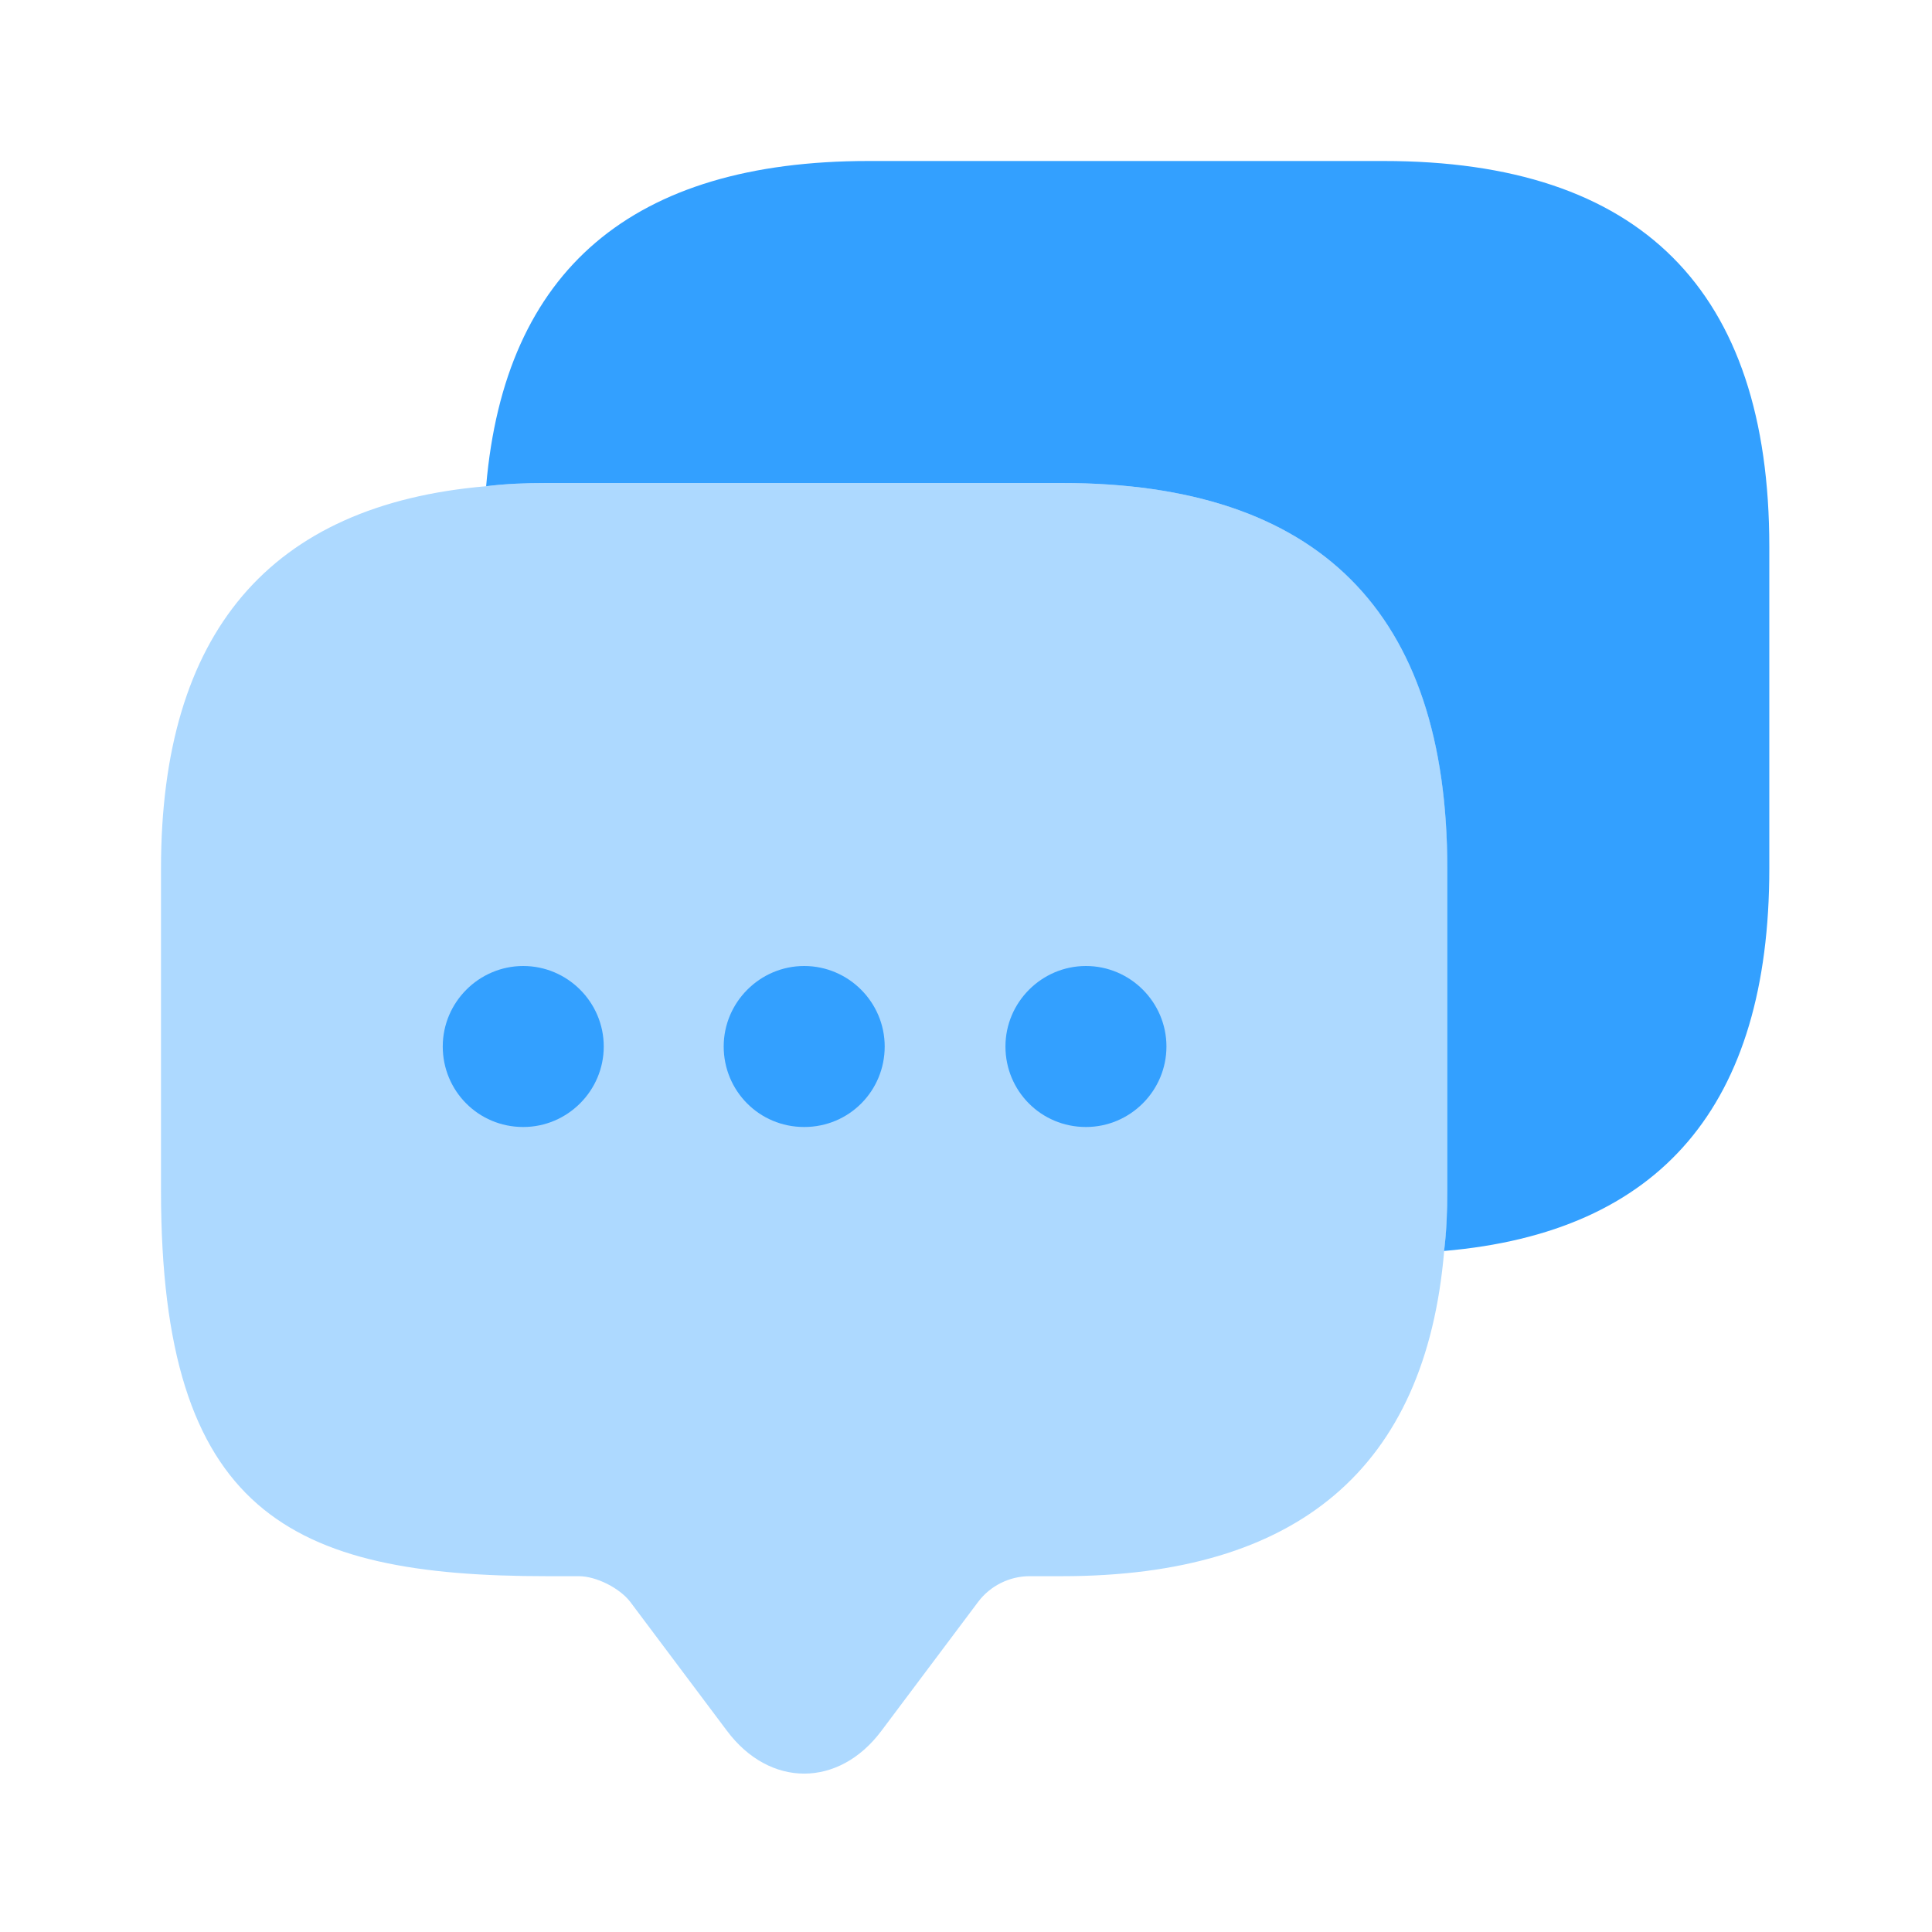 <svg width="48" height="48" viewBox="0 0 48 48" fill="none" xmlns="http://www.w3.org/2000/svg">
<g clip-path="url(#clip0_334_3731)">
<path opacity="0.4" d="M35.96 21.58V29.58C35.96 30.1 35.94 30.6 35.88 31.08C35.42 36.48 32.24 39.16 26.38 39.16H25.58C25.08 39.16 24.6 39.4 24.3 39.8L21.9 43C20.84 44.42 19.12 44.42 18.06 43L15.66 39.8C15.4 39.46 14.82 39.16 14.38 39.16H13.58C7.2 39.16 4 37.58 4 29.58V21.58C4 15.72 6.7 12.54 12.08 12.08C12.56 12.02 13.06 12 13.58 12H26.38C32.76 12 35.96 15.2 35.96 21.58Z" fill="#33A0FF"/>
<path d="M19.98 28C18.86 28 17.98 27.1 17.98 26C17.98 24.9 18.881 24 19.98 24C21.081 24 21.98 24.9 21.98 26C21.98 27.1 21.101 28 19.98 28Z" fill="#33A0FF"/>
<path d="M26.98 28C25.86 28 24.98 27.1 24.98 26C24.98 24.9 25.881 24 26.98 24C28.081 24 28.98 24.9 28.98 26C28.98 27.1 28.081 28 26.98 28Z" fill="#33A0FF"/>
<path d="M13 28C11.88 28 11 27.1 11 26C11 24.9 11.9 24 13 24C14.1 24 15 24.9 15 26C15 27.1 14.1 28 13 28Z" fill="#33A0FF"/>
<path d="M43.958 13.58V21.58C43.958 27.46 41.258 30.62 35.878 31.08C35.938 30.6 35.958 30.1 35.958 29.58V21.58C35.958 15.2 32.758 12 26.378 12H13.578C13.058 12 12.558 12.02 12.078 12.08C12.538 6.7 15.718 4 21.578 4H34.378C40.758 4 43.958 7.2 43.958 13.58Z" fill="#33A0FF"/>
</g>
<defs>
<clipPath id="clip0_334_3731">
<rect width="48" height="48" fill="white"/>
</clipPath>
</defs>
</svg>
